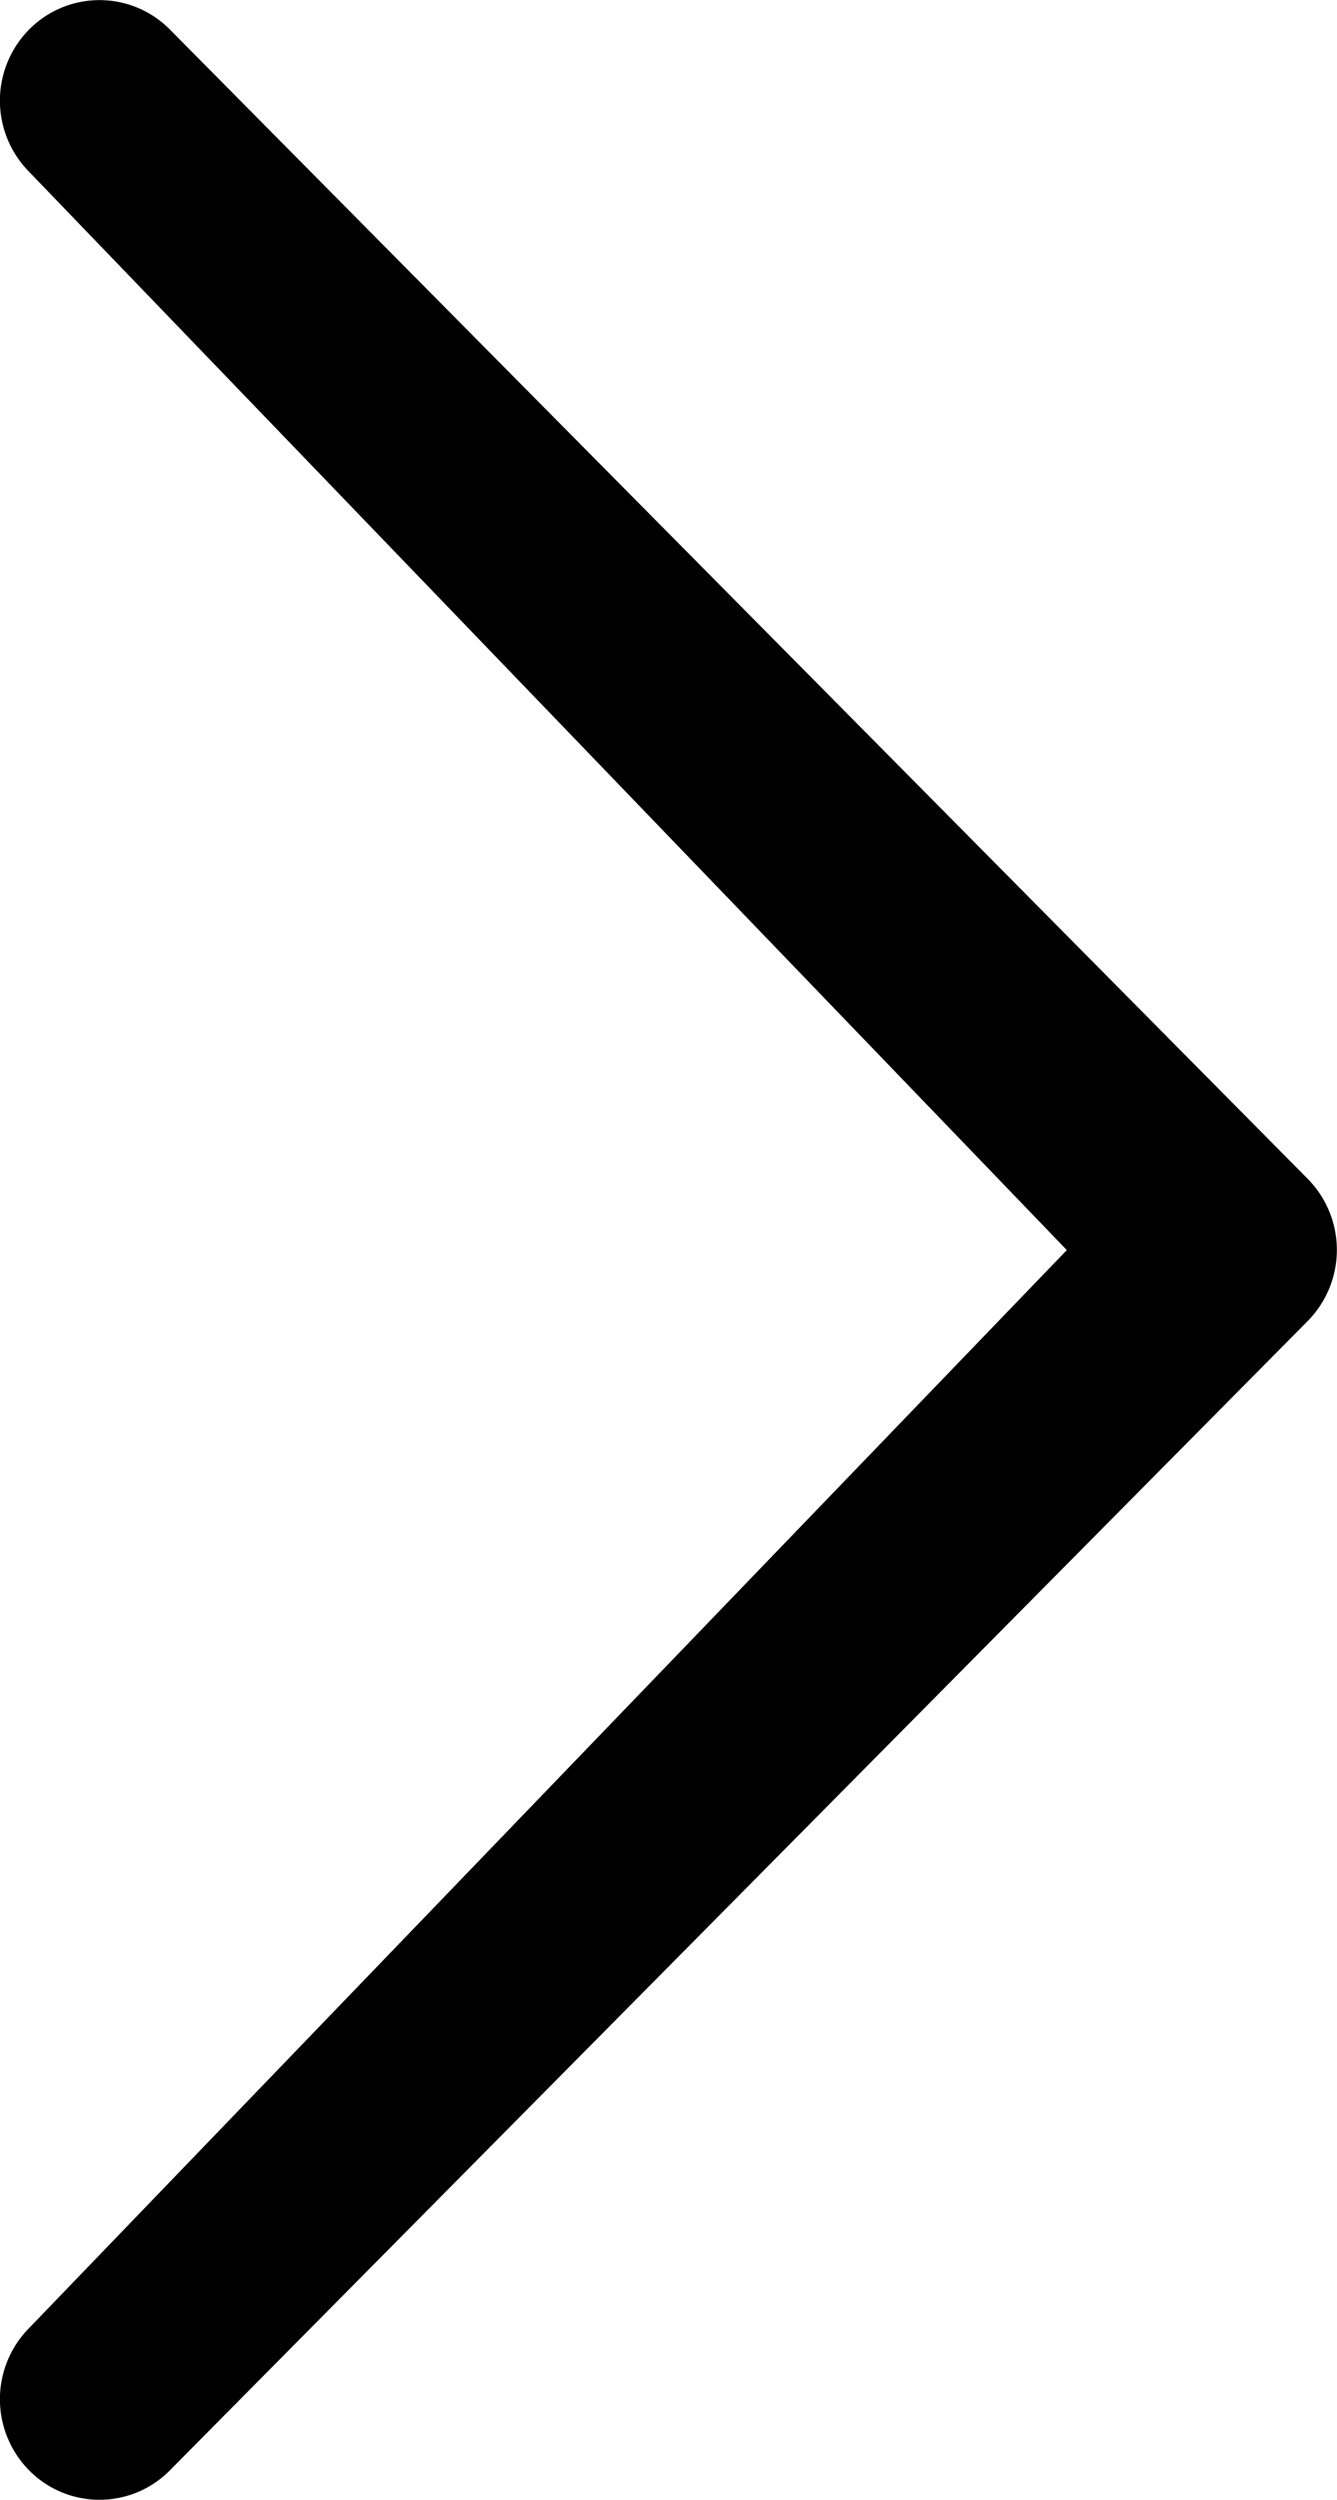 <svg xmlns="http://www.w3.org/2000/svg" width="12.268" height="22.934" viewBox="0 0 12.268 22.934">
  <path id="Icon_metro-chevron-thin-right" data-name="Icon metro-chevron-thin-right" d="M21.473,15.168,11.951,5.275a.929.929,0,0,1,0-1.305.908.908,0,0,1,1.292,0l10.44,10.544a.929.929,0,0,1,0,1.305L13.243,26.363a.907.907,0,0,1-1.292,0,.929.929,0,0,1,0-1.305l9.521-9.889Z" transform="translate(-11.684 -3.699)"/>
</svg>
